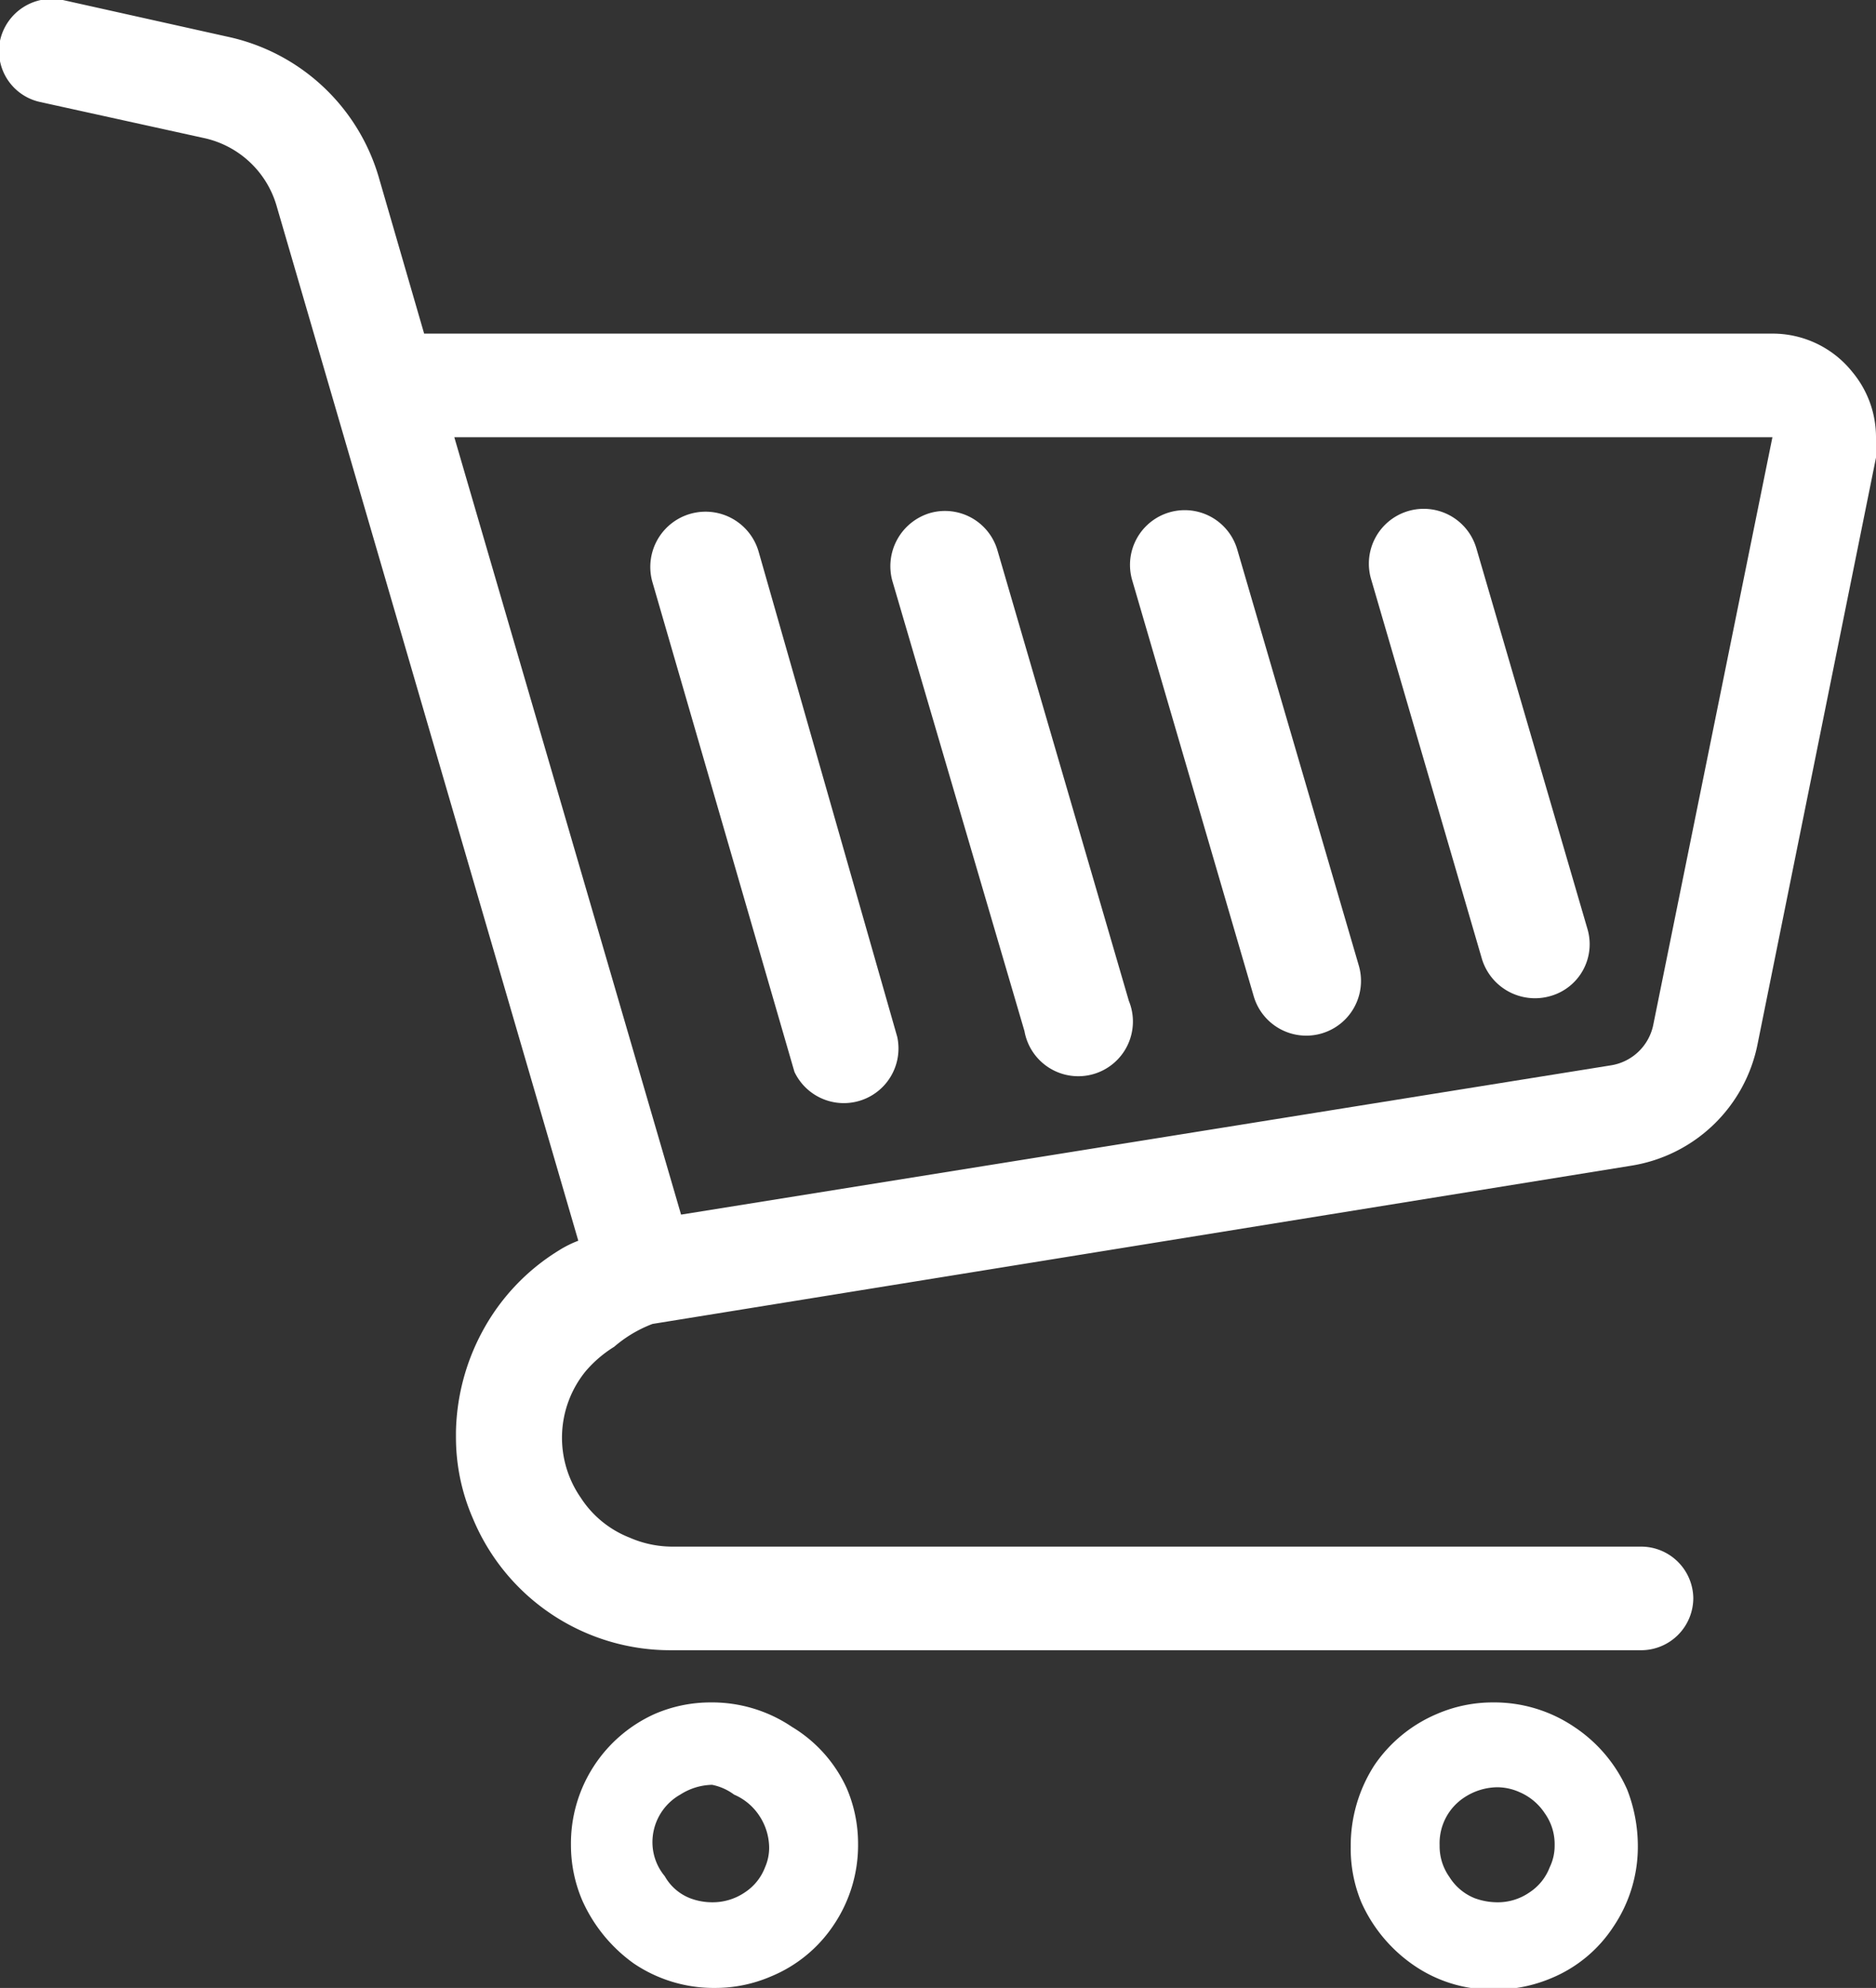 <svg xmlns="http://www.w3.org/2000/svg" viewBox="0 0 23 24.37"><rect x="0" y="0" width="23" height="24.37" fill="#333333" stroke="none"/><defs><style>.cls-1{fill:#fff;}</style></defs><g id="レイヤー_2" data-name="レイヤー 2"><g id="レイヤー_2-2" data-name="レイヤー 2"><path class="cls-1" d="M22.71,4.56a1.25,1.25,0,0,0-1-.47H5.2L4.64,2.16h0A2.47,2.47,0,0,0,2.79.45L.77,0A.65.65,0,0,0,0,.5a.64.64,0,0,0,.49.75l2,.44a1.19,1.19,0,0,1,.9.83l3.7,12.69a1.34,1.34,0,0,0-.24.12,2.62,2.62,0,0,0-.94,1,2.7,2.7,0,0,0-.32,1.22h0v.07h0a2.49,2.49,0,0,0,.21,1,2.62,2.62,0,0,0,2.41,1.61H20.12a.64.64,0,0,0,.64-.64.64.64,0,0,0-.64-.63H8.24a1.31,1.31,0,0,1-.52-.11,1.26,1.26,0,0,1-.6-.49,1.29,1.29,0,0,1,.06-1.55,1.49,1.49,0,0,1,.35-.3A1.57,1.57,0,0,1,8,16.23L20,14.29a1.88,1.88,0,0,0,1.55-1.5L23,5.61h0a1.07,1.07,0,0,0,0-.25A1.25,1.25,0,0,0,22.71,4.56Zm-2.44,8a.63.63,0,0,1-.52.5L8.35,14.89,5.57,5.36H21.73Z"/><path class="cls-1" d="M9.71,21.17a1.75,1.75,0,0,0-1-.3,1.72,1.72,0,0,0-.68.14A1.74,1.74,0,0,0,7,22.62a1.72,1.72,0,0,0,.14.68,1.9,1.9,0,0,0,.63.77,1.75,1.75,0,0,0,1,.3,1.72,1.72,0,0,0,.68-.14,1.7,1.7,0,0,0,.77-.63,1.75,1.75,0,0,0,.3-1,1.72,1.72,0,0,0-.14-.68A1.7,1.7,0,0,0,9.71,21.17Zm-.33,1.72a.64.64,0,0,1-.25.31.7.7,0,0,1-.4.12.76.76,0,0,1-.27-.05A.61.61,0,0,1,8.15,23,.65.65,0,0,1,8,22.62.67.67,0,0,1,8.34,22a.75.75,0,0,1,.39-.12A.67.67,0,0,1,9,22a.7.7,0,0,1,.31.26.72.72,0,0,1,.12.39A.6.6,0,0,1,9.38,22.89Z"/><path class="cls-1" d="M19.3,21.17a1.75,1.75,0,0,0-1-.3,1.72,1.72,0,0,0-.68.14,1.75,1.75,0,0,0-.77.63,1.82,1.82,0,0,0-.29,1,1.72,1.72,0,0,0,.13.68,1.85,1.85,0,0,0,.64.77,1.69,1.69,0,0,0,1,.3,1.77,1.77,0,0,0,.69-.14,1.67,1.67,0,0,0,.76-.63,1.75,1.75,0,0,0,.3-1,1.91,1.91,0,0,0-.13-.68A1.79,1.79,0,0,0,19.3,21.17ZM19,22.89a.64.64,0,0,1-.25.31.68.68,0,0,1-.4.12.81.81,0,0,1-.27-.05.65.65,0,0,1-.31-.26.65.65,0,0,1-.12-.39.67.67,0,0,1,.31-.59.75.75,0,0,1,.39-.12.67.67,0,0,1,.28.06.7.7,0,0,1,.31.26.65.65,0,0,1,.12.39A.6.6,0,0,1,19,22.89Z"/><path class="cls-1" d="M9.3,6.76A.67.67,0,1,0,8,7.14l1.74,6A.67.67,0,0,0,11,12.71Z"/><path class="cls-1" d="M12.23,6.75a.67.67,0,0,0-.83-.46.68.68,0,0,0-.46.83l1.62,5.52a.67.67,0,1,0,1.28-.37Z"/><path class="cls-1" d="M15.17,6.74a.67.67,0,1,0-1.29.37l1.49,5.1a.67.67,0,1,0,1.29-.37Z"/><path class="cls-1" d="M18.1,6.72a.67.67,0,0,0-1.29.38l1.36,4.66a.68.68,0,0,0,.84.45.66.66,0,0,0,.45-.83Z"/></g></g></svg>
